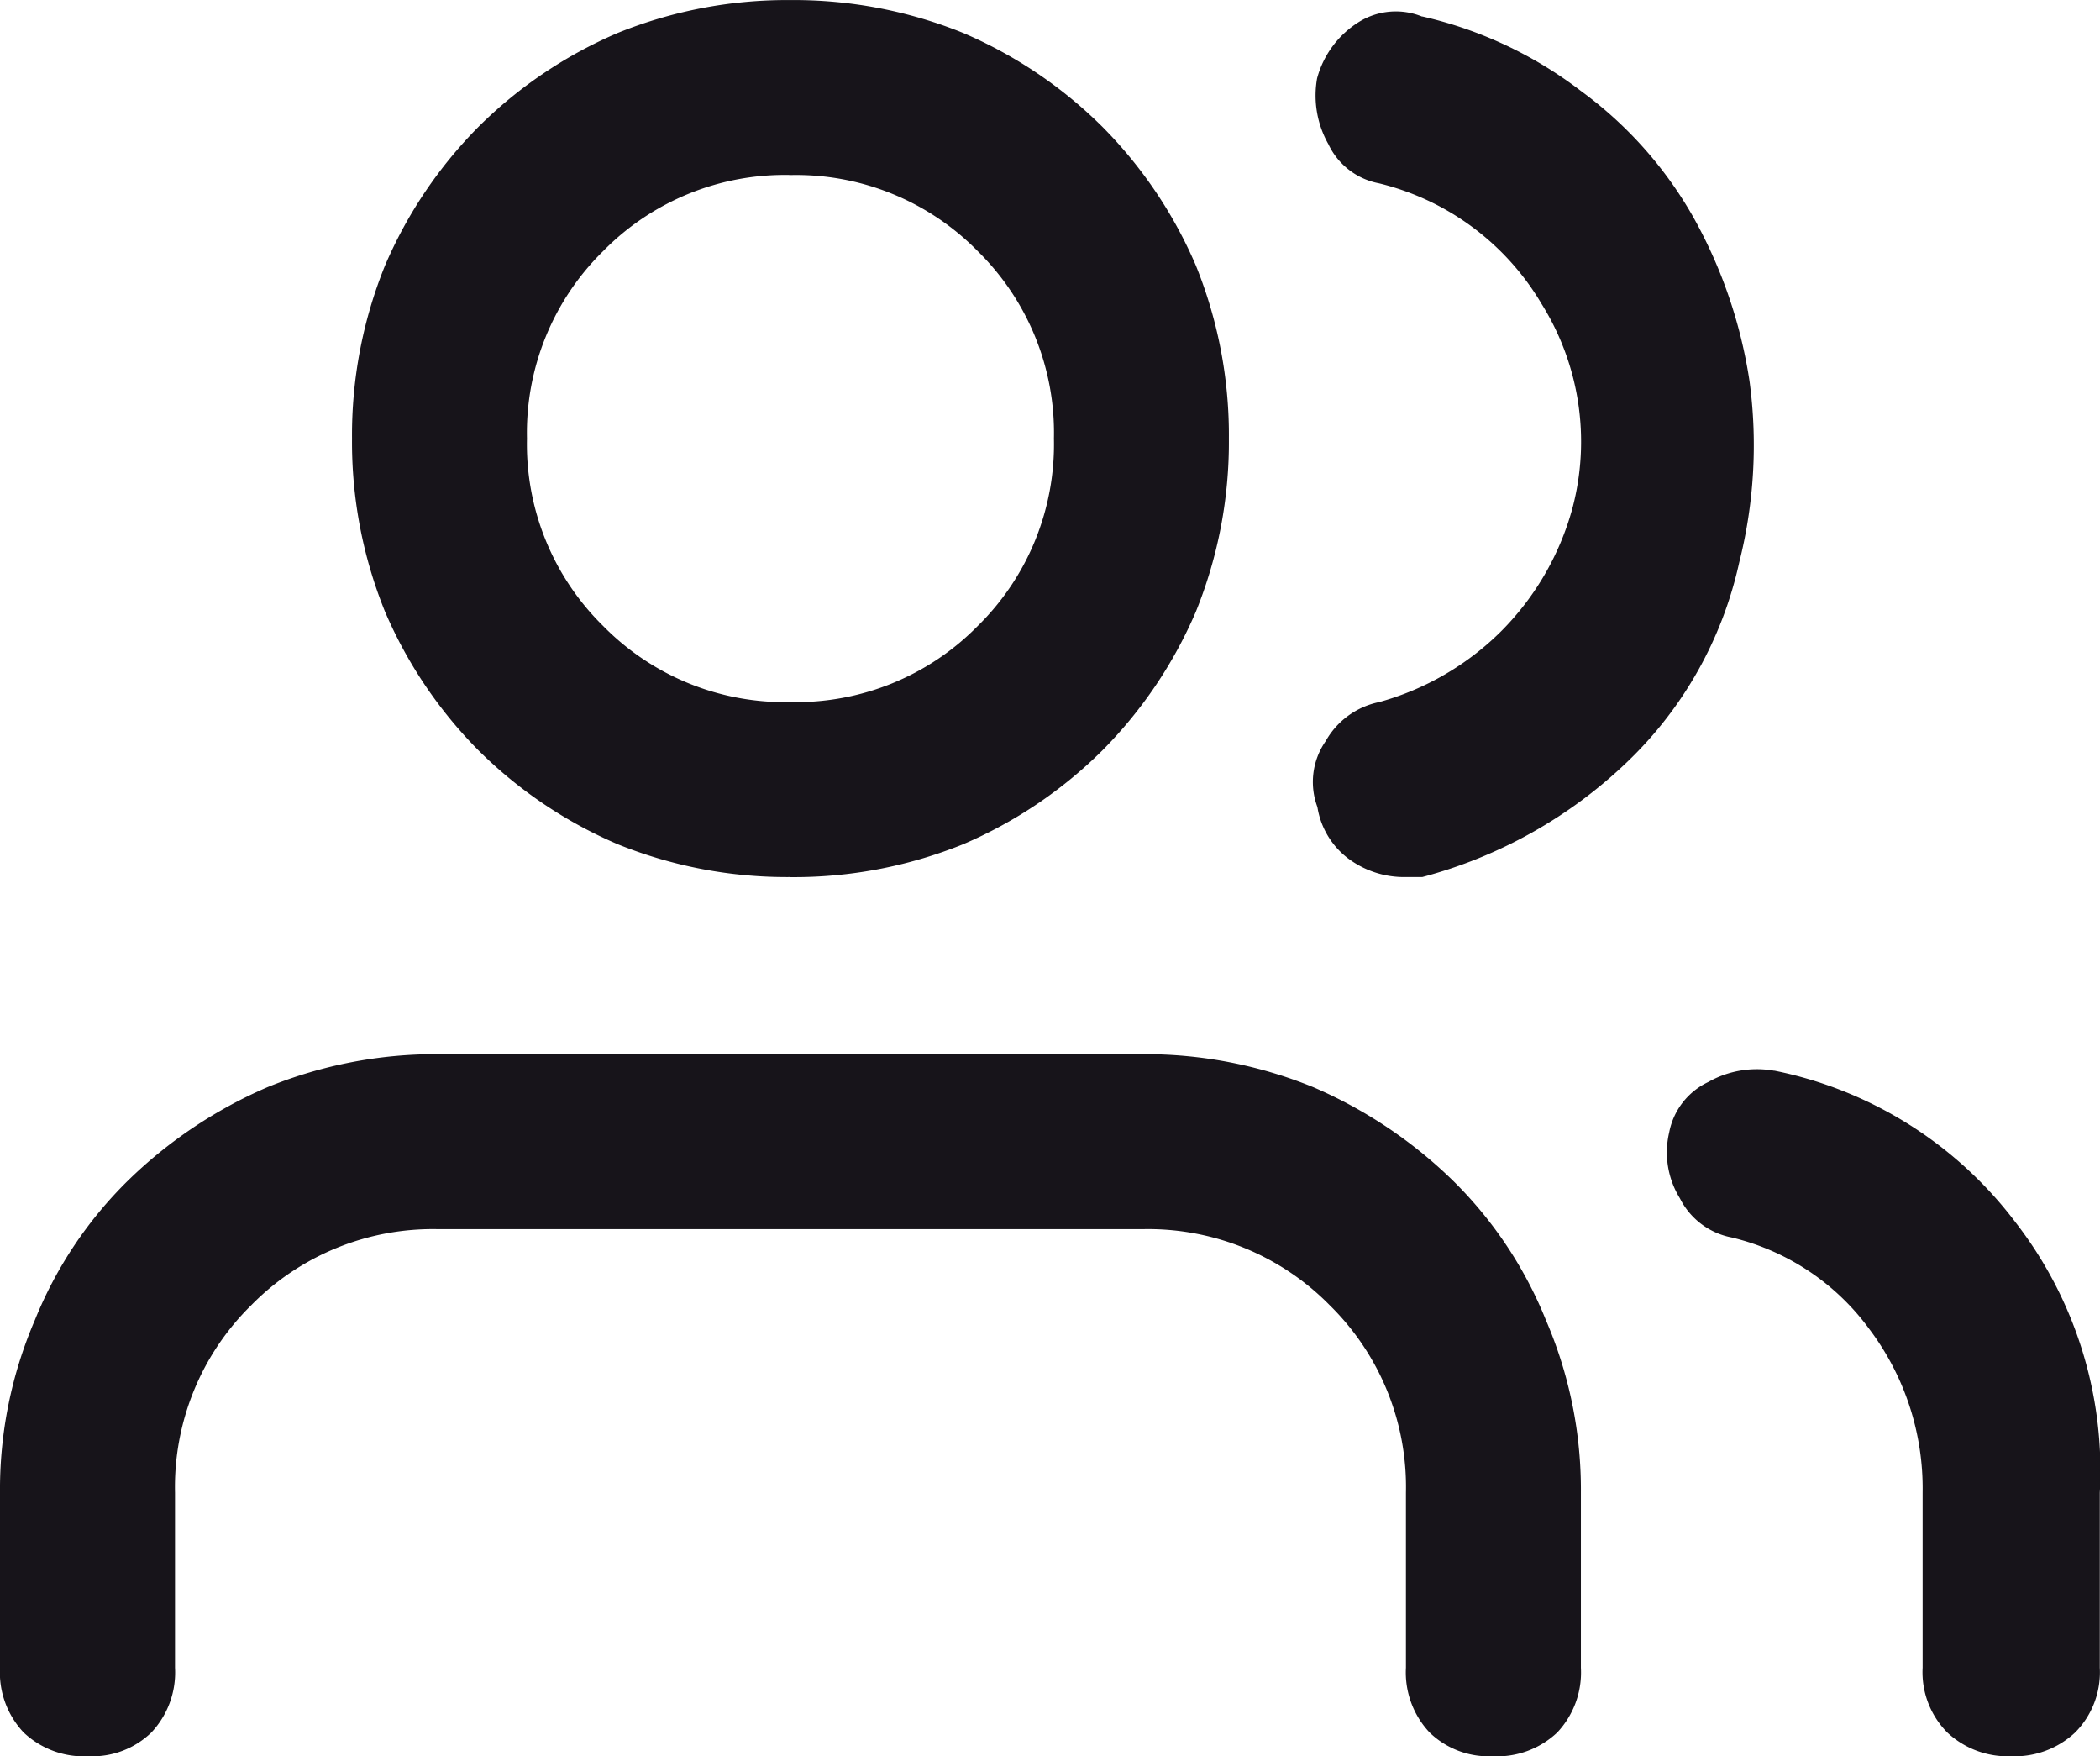 <svg xmlns="http://www.w3.org/2000/svg" width="32.877" height="27.489" viewBox="0 0 32.877 27.489"><defs><style>.a{fill:#17141a;}</style></defs><path class="a" d="M17.886-10.989H6.864a6.978,6.978,0,0,0-2.675.516A7.2,7.2,0,0,0,2-9.007,6.439,6.439,0,0,0,.548-6.832,6.7,6.7,0,0,0,0-4.125v2.739A1.372,1.372,0,0,0,.371-.371,1.372,1.372,0,0,0,1.386,0a1.329,1.329,0,0,0,.983-.371,1.372,1.372,0,0,0,.371-1.015V-4.125A3.986,3.986,0,0,1,3.932-7.058,3.986,3.986,0,0,1,6.864-8.25H17.886a3.986,3.986,0,0,1,2.933,1.192,3.986,3.986,0,0,1,1.192,2.933v2.739a1.372,1.372,0,0,0,.371,1.015A1.329,1.329,0,0,0,23.364,0a1.372,1.372,0,0,0,1.015-.371,1.372,1.372,0,0,0,.371-1.015V-4.125A6.7,6.7,0,0,0,24.2-6.832a6.439,6.439,0,0,0-1.45-2.175,7.2,7.2,0,0,0-2.191-1.466A6.978,6.978,0,0,0,17.886-10.989Zm-5.511-2.771a7.062,7.062,0,0,0,2.707-.516,6.992,6.992,0,0,0,2.175-1.466,6.992,6.992,0,0,0,1.466-2.175,7.062,7.062,0,0,0,.516-2.707,7.062,7.062,0,0,0-.516-2.707,6.992,6.992,0,0,0-1.466-2.175,6.992,6.992,0,0,0-2.175-1.466,7.062,7.062,0,0,0-2.707-.516,7.062,7.062,0,0,0-2.707.516,6.992,6.992,0,0,0-2.175,1.466,6.992,6.992,0,0,0-1.466,2.175,7.062,7.062,0,0,0-.516,2.707,7.062,7.062,0,0,0,.516,2.707,6.992,6.992,0,0,0,1.466,2.175,6.992,6.992,0,0,0,2.175,1.466A7.062,7.062,0,0,0,12.375-13.761Zm0-10.989a3.986,3.986,0,0,1,2.933,1.192A3.986,3.986,0,0,1,16.5-20.625a3.986,3.986,0,0,1-1.192,2.933A3.986,3.986,0,0,1,12.375-16.5a3.986,3.986,0,0,1-2.933-1.192A3.986,3.986,0,0,1,8.25-20.625a3.986,3.986,0,0,1,1.192-2.933A3.986,3.986,0,0,1,12.375-24.75Zm15.4,14.019a1.543,1.543,0,0,0-1.031.177,1.1,1.1,0,0,0-.612.79A1.367,1.367,0,0,0,26.3-8.733a1.147,1.147,0,0,0,.806.612,3.747,3.747,0,0,1,2.159,1.434A4.142,4.142,0,0,1,30.1-4.125v2.739a1.34,1.34,0,0,0,.387,1.015,1.384,1.384,0,0,0,1,.371,1.384,1.384,0,0,0,1-.371,1.34,1.34,0,0,0,.387-1.015V-4.125A6.342,6.342,0,0,0,31.55-8.363,6.287,6.287,0,0,0,27.779-10.731Zm-5.511-16.5a1.094,1.094,0,0,0-.983.081,1.5,1.5,0,0,0-.661.886,1.543,1.543,0,0,0,.177,1.031,1.1,1.1,0,0,0,.79.612,4.072,4.072,0,0,1,2.546,1.885,4.07,4.07,0,0,1,.483,3.207,4.351,4.351,0,0,1-1.112,1.917A4.351,4.351,0,0,1,21.592-16.5a1.245,1.245,0,0,0-.838.612,1.119,1.119,0,0,0-.129,1.031,1.255,1.255,0,0,0,.483.806,1.462,1.462,0,0,0,.9.29h.258a7.357,7.357,0,0,0,3.207-1.8,6.146,6.146,0,0,0,1.756-3.126,7.491,7.491,0,0,0,.161-2.836,7.563,7.563,0,0,0-.886-2.578,6.268,6.268,0,0,0-1.756-1.966A6.433,6.433,0,0,0,22.269-27.231Z" transform="translate(0 27.489)"/></svg>